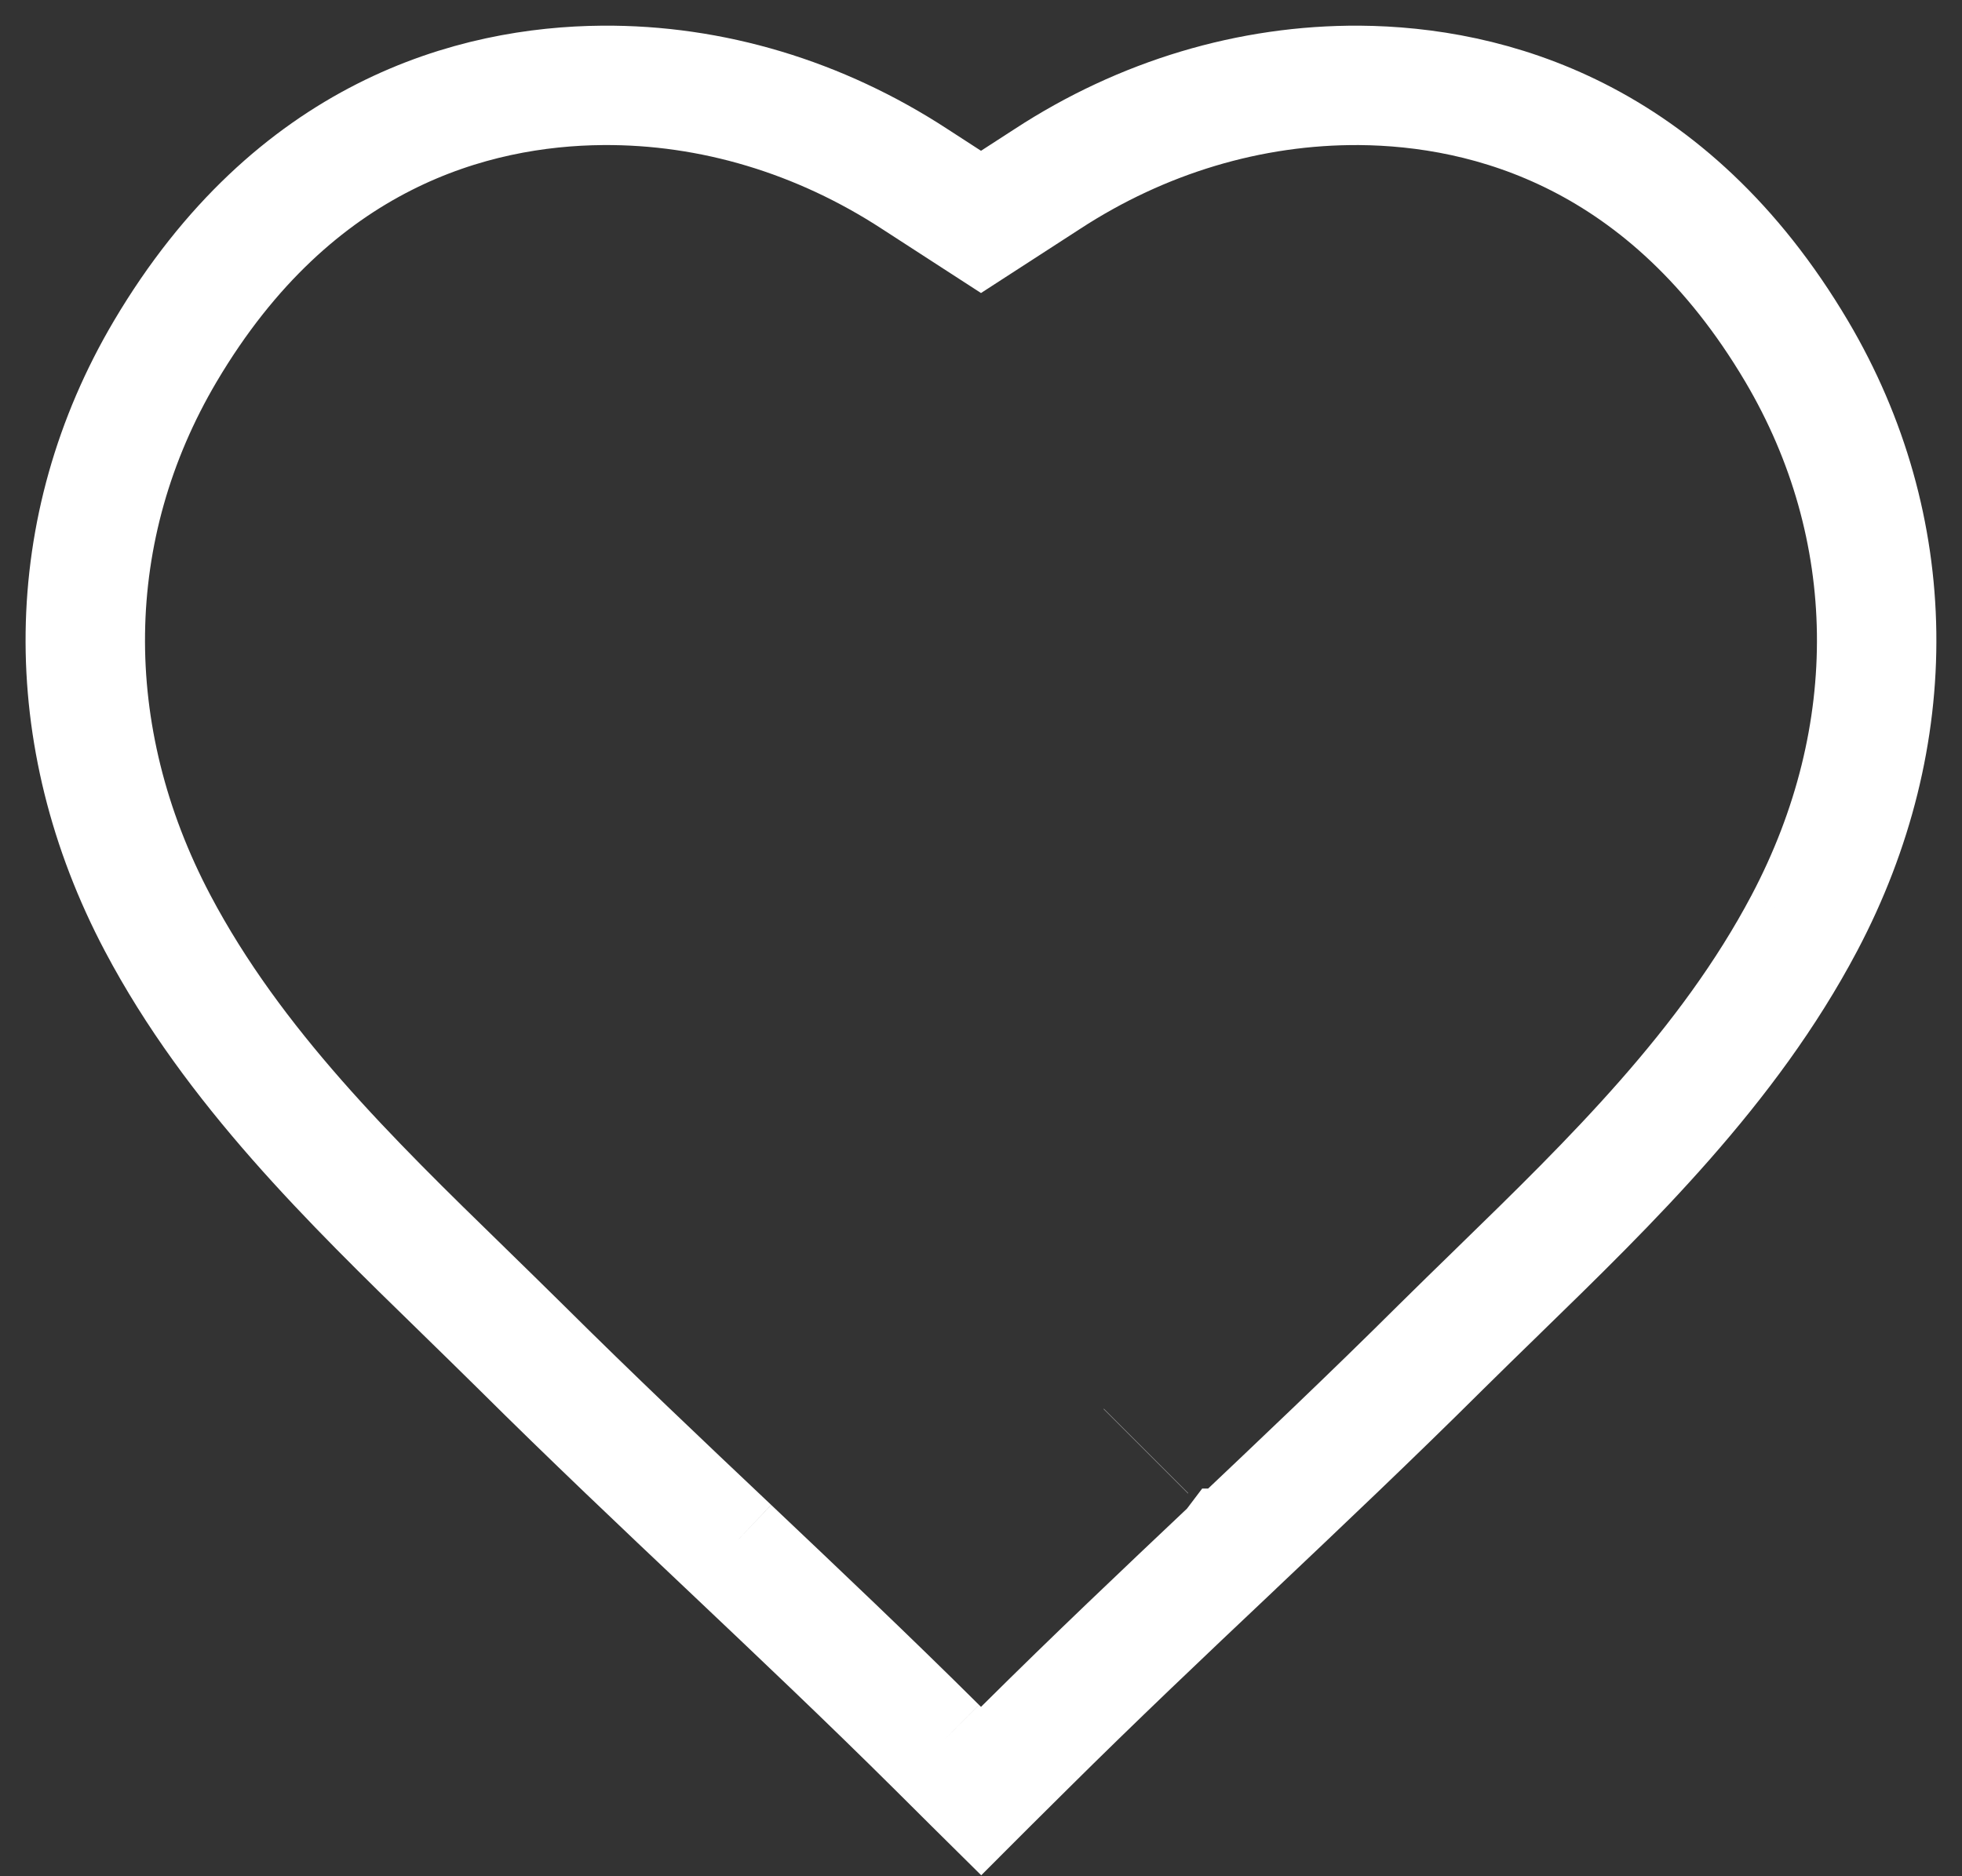 <svg width="23" height="22" viewBox="0 0 23 22" fill="none" xmlns="http://www.w3.org/2000/svg">
<rect x="0" y="0" width="23" height="22" fill="#333333" stroke="none"/>
<path d="M21.152 10.824C22.312 8.628 22.281 6.182 21.062 4.12C19.552 1.567 17.44 1.013 15.936 1.001C14.657 0.993 13.39 1.372 12.277 2.099L11.5 2.602L10.725 2.1C9.61 1.372 8.344 0.991 7.063 1.001C5.56 1.013 3.447 1.567 1.937 4.12C0.718 6.182 0.688 8.628 1.848 10.824C2.738 12.509 4.116 13.851 5.43 15.131L5.438 15.139C5.67 15.366 5.889 15.579 6.107 15.795C6.927 16.61 7.757 17.396 8.559 18.154M21.152 10.824L21.029 10.755M21.152 10.824C20.262 12.509 18.884 13.852 17.569 15.132L17.562 15.139L17.557 15.144C17.326 15.369 17.108 15.581 16.892 15.795C16.073 16.61 15.243 17.395 14.442 18.154L14.441 18.154L14.438 18.158C13.642 18.91 12.822 19.687 12.017 20.487L11.596 20.905L11.5 21.001L11.403 20.905L10.983 20.487M10.983 20.487L11.079 20.383M10.983 20.487C10.177 19.686 9.355 18.908 8.559 18.154M8.559 18.154L8.653 18.048M13.434 17.014L13.432 17.016" stroke="white" stroke-width="1.4"/>
</svg>

